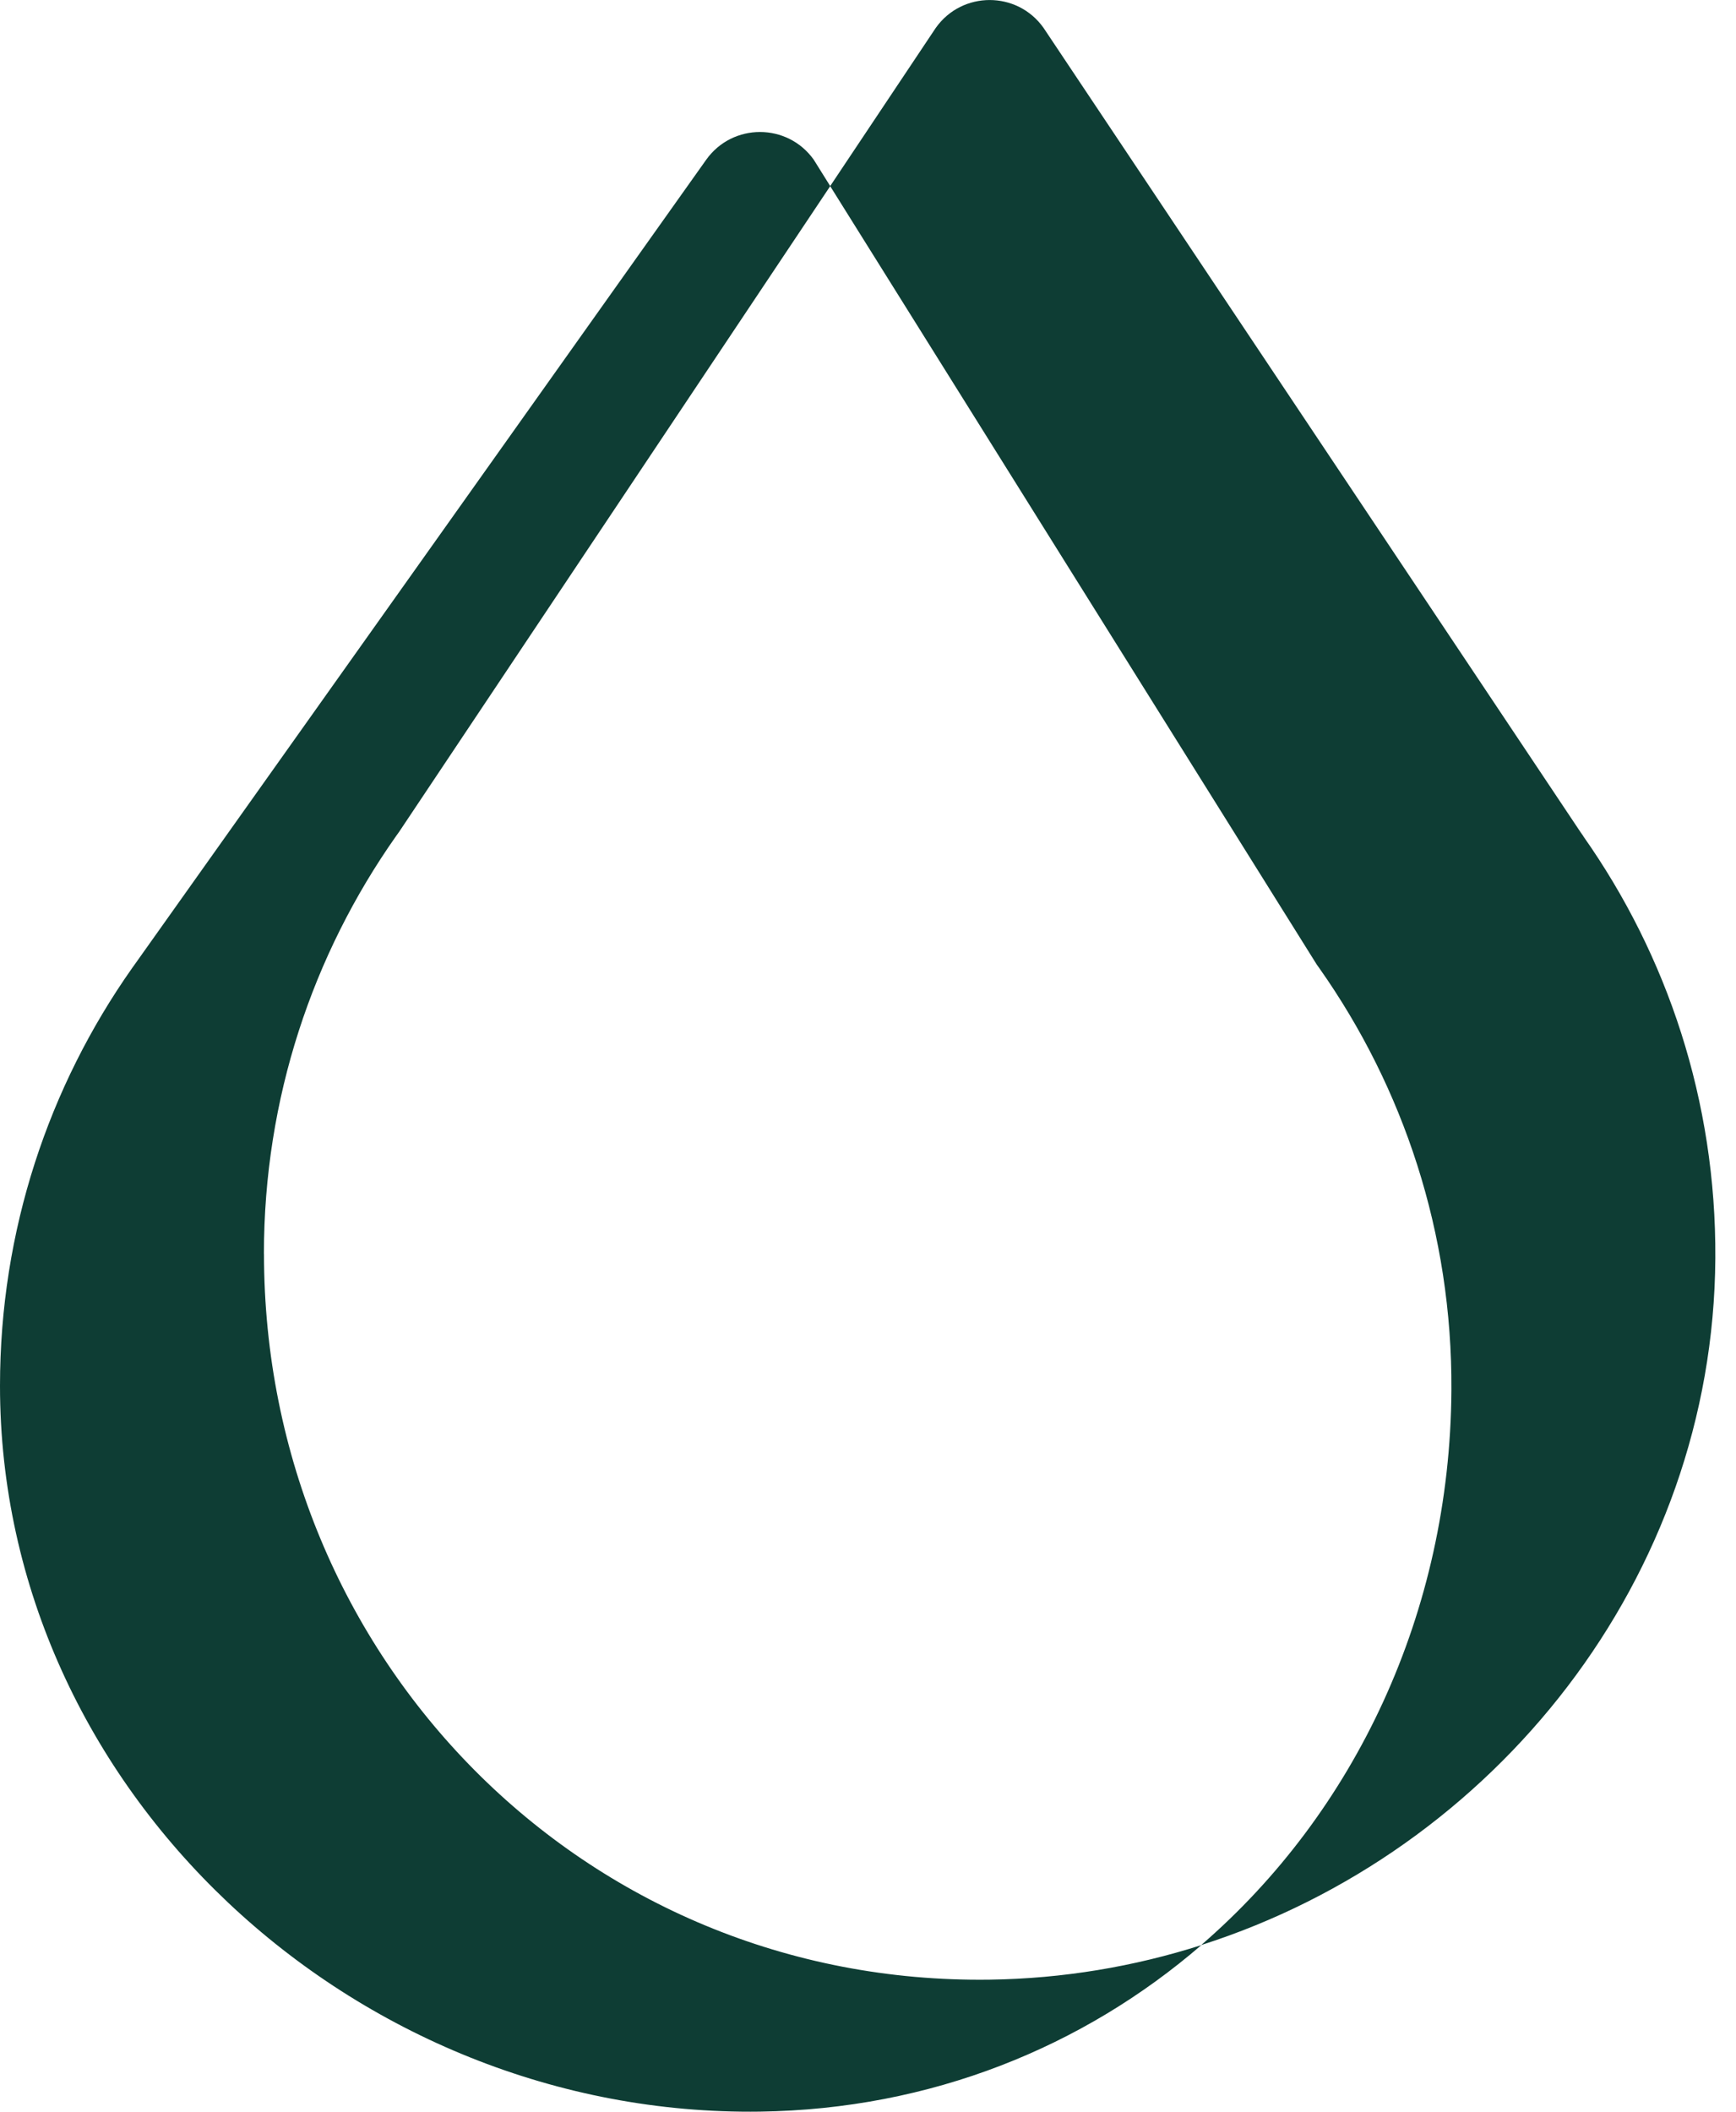 <svg xmlns="http://www.w3.org/2000/svg" width="74" height="90" viewBox="0 0 74 90" fill="none"><g clip-path="url(#clip0_204_410)"><path d="M67.5 35.646L67.458 35.587C67.433 35.55 67.407 35.514 67.382 35.48L44.48 1.184C43.358 -0.393 41.015 -0.393 39.892 1.184L35.387 7.932L56.126 41.105C56.152 41.142 56.177 41.178 56.202 41.212L56.244 41.271C59.822 46.35 61.909 52.555 61.869 59.248C61.813 68.729 57.752 77.246 51.202 82.899C63.706 78.908 73.038 67.261 73.119 53.623C73.159 46.93 71.072 40.725 67.494 35.646H67.5ZM11.25 53.438C11.25 46.814 13.331 40.68 16.875 35.646L16.903 35.606C16.937 35.556 16.973 35.508 17.01 35.458L35.39 7.932L34.689 6.809C33.567 5.232 31.224 5.232 30.102 6.809L5.757 41.085C5.721 41.136 5.687 41.184 5.65 41.234L5.622 41.274C2.081 46.305 0 52.439 0 59.063C0 76.295 15.109 90.237 32.397 89.998C39.679 89.896 46.178 87.244 51.21 82.901C48.344 83.816 45.315 84.33 42.19 84.373C24.905 84.612 11.253 70.67 11.253 53.438H11.25Z" fill="#0E3D34"></path></g><defs><clipPath id="clip0_204_410"><rect width="73.125" height="90" fill="white"></rect></clipPath></defs></svg>
